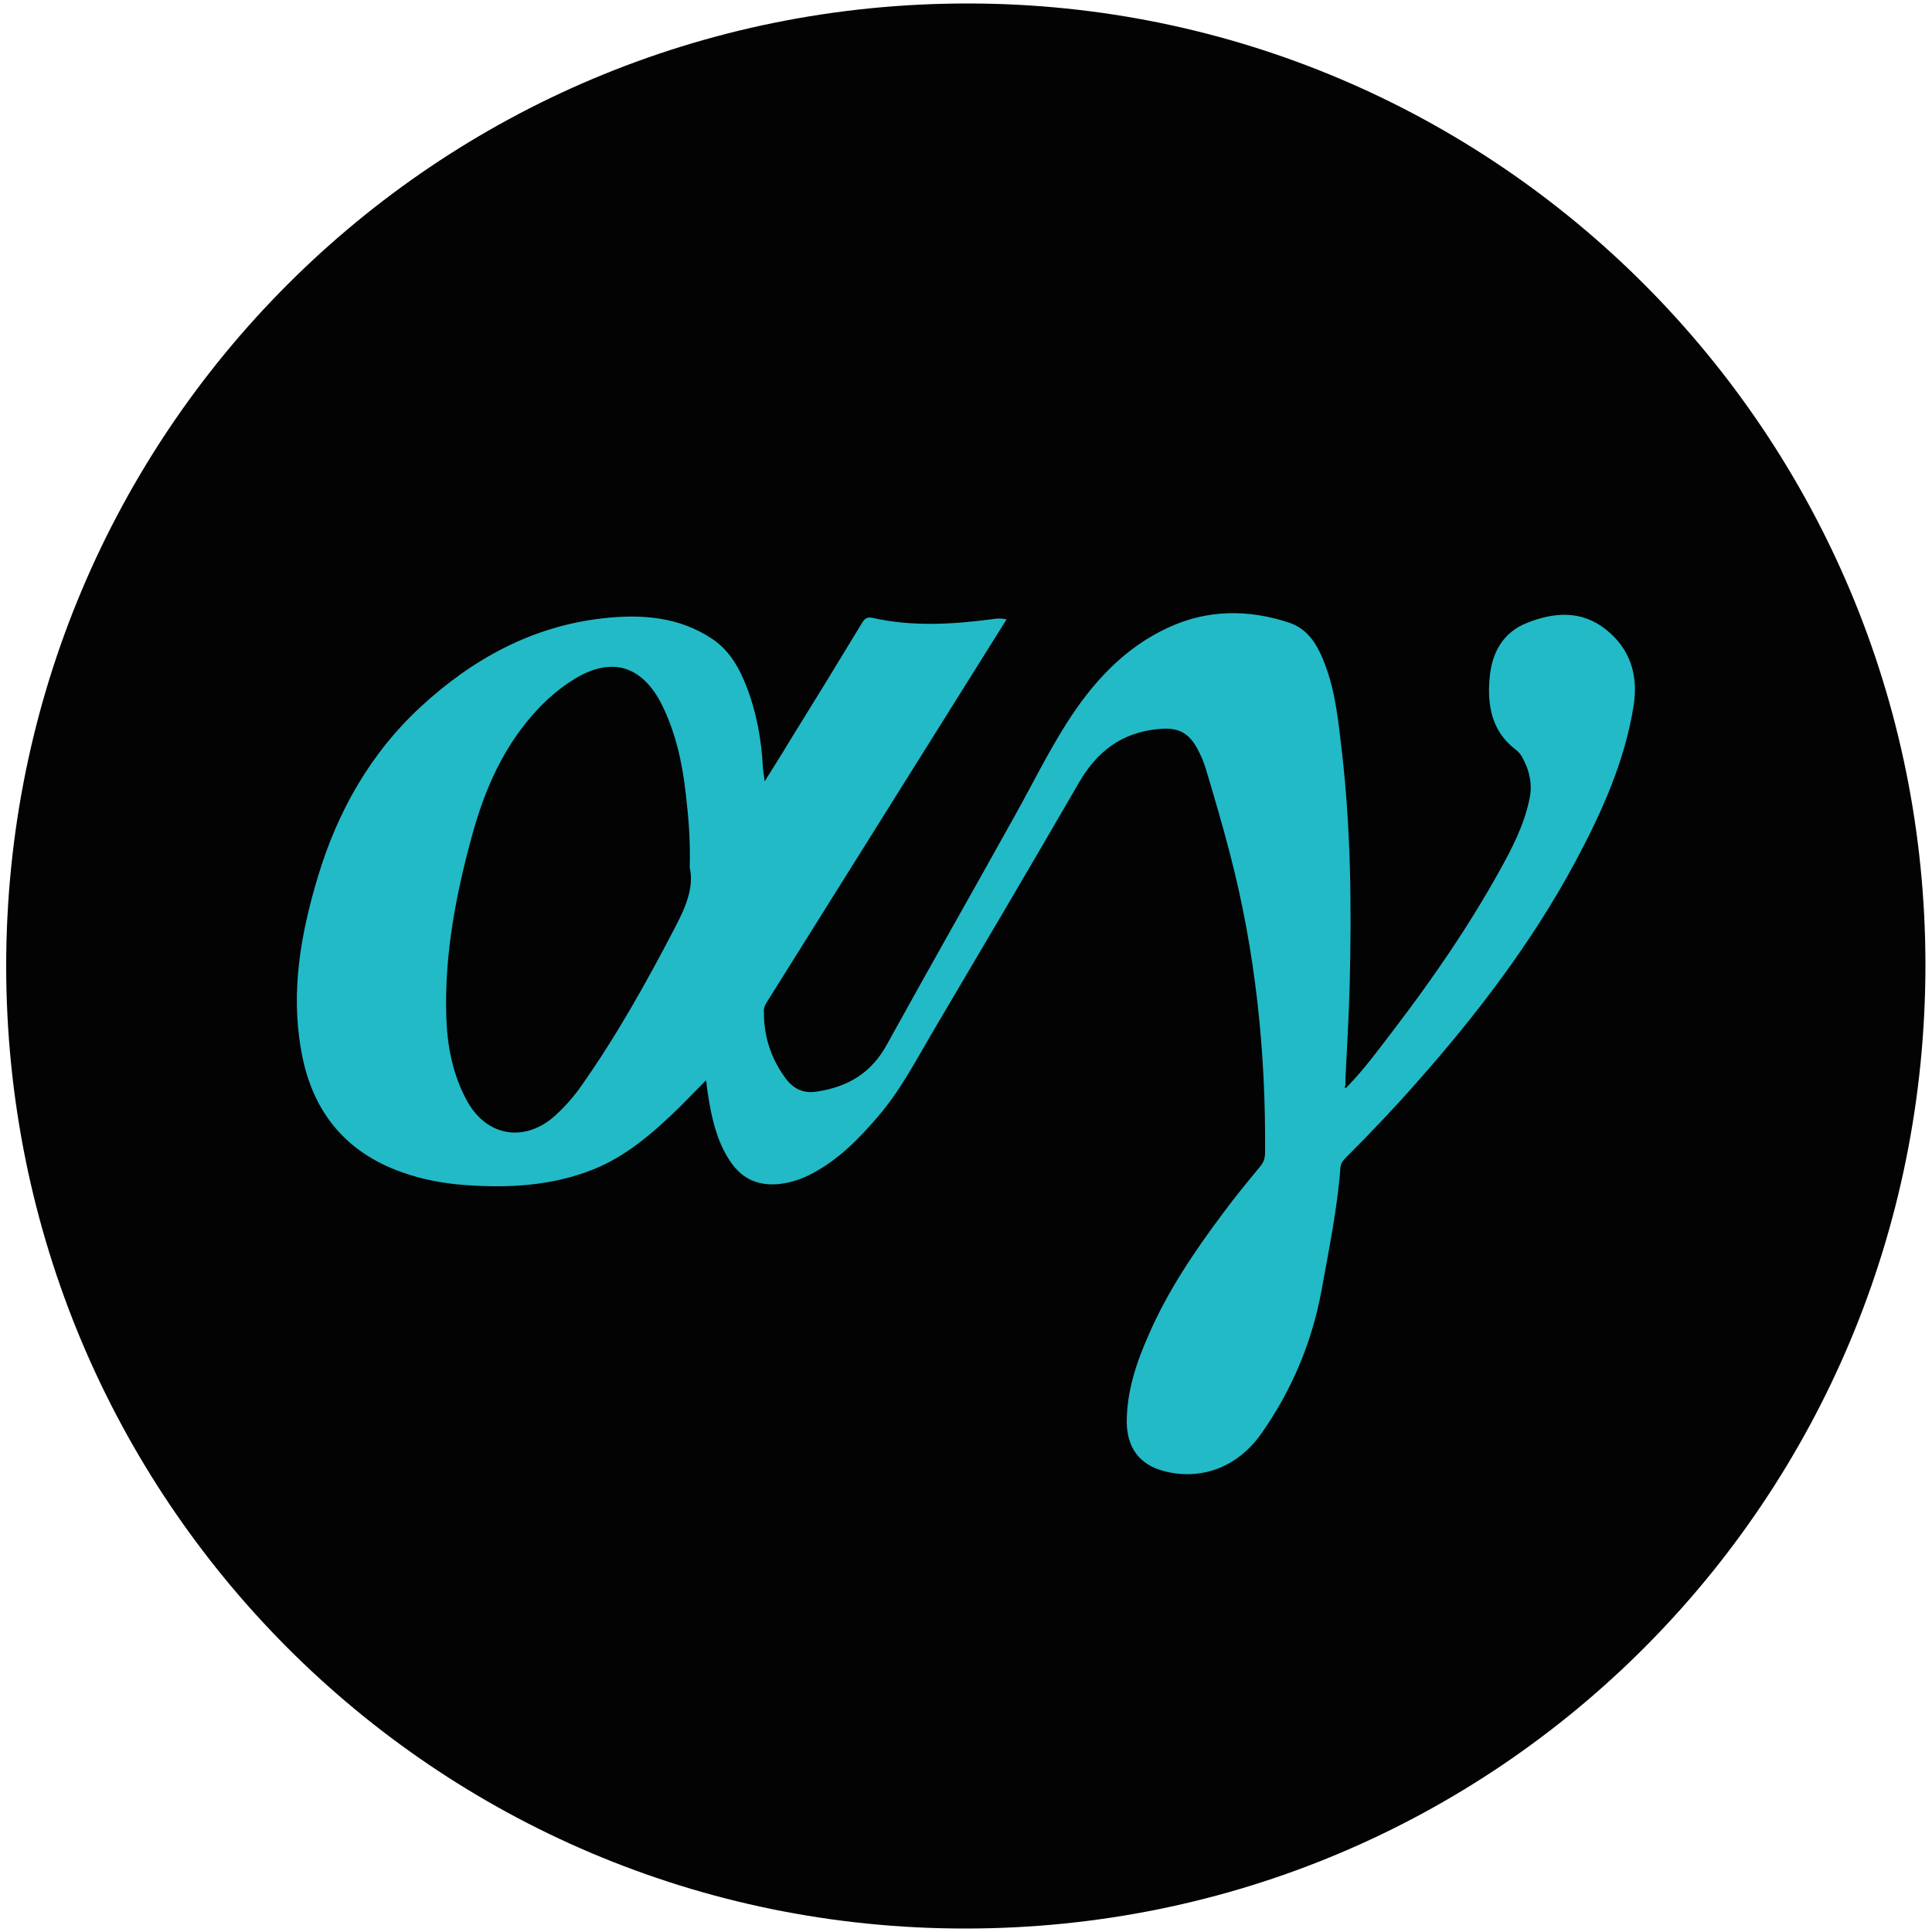 <?xml version="1.0" encoding="UTF-8"?>
<svg id="Layer_1" data-name="Layer 1" xmlns="http://www.w3.org/2000/svg" version="1.1" viewBox="0 0 500 500">
  <defs>
    <style>
      .cls-1 {
        fill: #010101;
      }

      .cls-1, .cls-2, .cls-3 {
        stroke-width: 0px;
      }

      .cls-2 {
        fill: #22bac7;
      }

      .cls-3 {
        fill: #030304;
      }
    </style>
  </defs>
  <path class="cls-3" d="M498.3,249.7c0,138.3-110.8,249.5-248.6,249.4-137.3,0-248.1-111.3-248.1-249.2C1.7,111.9,112.7.8,250.6.9c136.8.1,247.7,111.4,247.7,248.8Z"/>
  <g>
    <path class="cls-2" d="M348.5,281.4c4.5-4.6,8.3-9.8,12.2-14.9,10-13.1,19.3-26.6,27.3-41,3.3-5.9,6.4-11.9,7.8-18.6.9-4,0-7.7-2-11.2-.5-.8-1.1-1.4-1.8-1.9-6-4.7-7.1-11.4-6.5-18.2.5-6.4,3.3-11.9,9.7-14.4,7-2.8,14.1-3.3,20.4,1.7,6.3,5,8.4,11.8,7.2,19.6-2.3,14.6-8.3,27.8-15.2,40.7-11.2,20.8-25.5,39.5-41.1,57.1-5.8,6.6-11.9,13-18.1,19.2-.8.8-1.4,1.5-1.5,2.7-.8,10.7-3,21.2-4.9,31.8-2.5,13.6-7.8,26-15.7,37.2-6.3,8.8-15.9,12.1-25.5,9.4-5.9-1.7-9.1-5.9-9.2-12.5,0-8.1,2.5-15.5,5.7-22.7,4.9-11.3,11.8-21.5,19.2-31.4,3.1-4.2,6.4-8.2,9.7-12.2.9-1.1,1.2-2.2,1.2-3.6.2-26.2-2.5-52-9.1-77.3-1.9-7.3-4-14.5-6.2-21.8-.5-1.7-1.2-3.4-2-4.9-2.4-4.7-5.3-6.1-10.5-5.5-9.4.9-15.8,5.9-20.4,13.9-12.5,21.6-25.2,43.1-37.9,64.6-4.4,7.5-8.4,15.2-14.2,21.9-4.9,5.7-10.1,11-16.9,14.6-2.6,1.4-5.3,2.3-8.3,2.7-8.3.9-12-3.7-14.6-8.7-2.6-5.2-3.6-10.9-4.4-16.7,0-.3,0-.6-.2-1.4-2.5,2.5-4.7,4.8-6.9,7-6.7,6.5-13.6,12.6-22.4,16.1-10.6,4.2-21.7,4.8-32.9,4-5.6-.4-11.1-1.4-16.4-3.3-15.1-5.3-23.6-16.3-26.2-31.8-2.7-15.3,0-30.2,4.4-44.8,5.1-16.9,13.6-31.9,26.6-43.9,13.3-12.3,28.9-20.9,47.3-22.9,9.8-1.1,19.6-.4,28.2,5.4,4.6,3.1,7.1,7.8,9,12.8,2.4,6.4,3.6,13,4,19.8,0,1.2.3,2.4.5,4.2,2.3-3.7,4.3-6.8,6.2-10,6.4-10.3,12.7-20.6,19-31,.7-1.1,1.3-1.6,2.7-1.3,10.2,2.3,20.4,1.7,30.6.4,1.2-.2,2.5-.4,4.1,0-1.8,2.9-3.5,5.6-5.2,8.3-19,30.3-38,60.7-57,91-.5.8-.7,1.6-.6,2.5,0,6.1,1.8,11.7,5.4,16.7,2,2.8,4.6,4.3,8.3,3.7,8.1-1.2,14.2-4.9,18.2-12.3,10.9-19.8,22.1-39.4,33.1-59.2,4.4-7.9,8.4-16,13.2-23.6,6.7-10.6,15-19.8,26.7-25.1,10.1-4.6,20.5-4.6,30.9-1.2,5.3,1.7,7.7,6.3,9.5,11.1,2.7,7.2,3.4,14.9,4.3,22.5,2.3,20,2.5,40,2,60-.2,8.1-.7,16.3-1.1,24.4,0,.6,0,1.3,0,1.9,0,.2,0,.3-.1.5.2,0,.3,0,.5-.1ZM178.5,224.6c.2-7-.3-13-1-19-.9-8.1-2.6-16-6.3-23.4-5.1-10-13-12.3-22.5-6.5-4.9,3-9,6.9-12.6,11.4-6.9,8.6-11,18.5-13.9,29-4.2,15.3-7.2,30.9-6.7,46.9.2,7.5,1.6,14.9,5.2,21.6,5,9.5,15,11.3,23,4.1,2.6-2.4,4.9-5,6.9-7.9,9-12.8,16.6-26.4,23.8-40.2,2.9-5.5,5.3-10.8,4.1-16.1Z"/>
    <path class="cls-1" d="M348.5,281.4c-.2,0-.3,0-.5.1,0-.2,0-.3.1-.5.1.1.2.3.4.4Z"/>
  </g>
</svg>